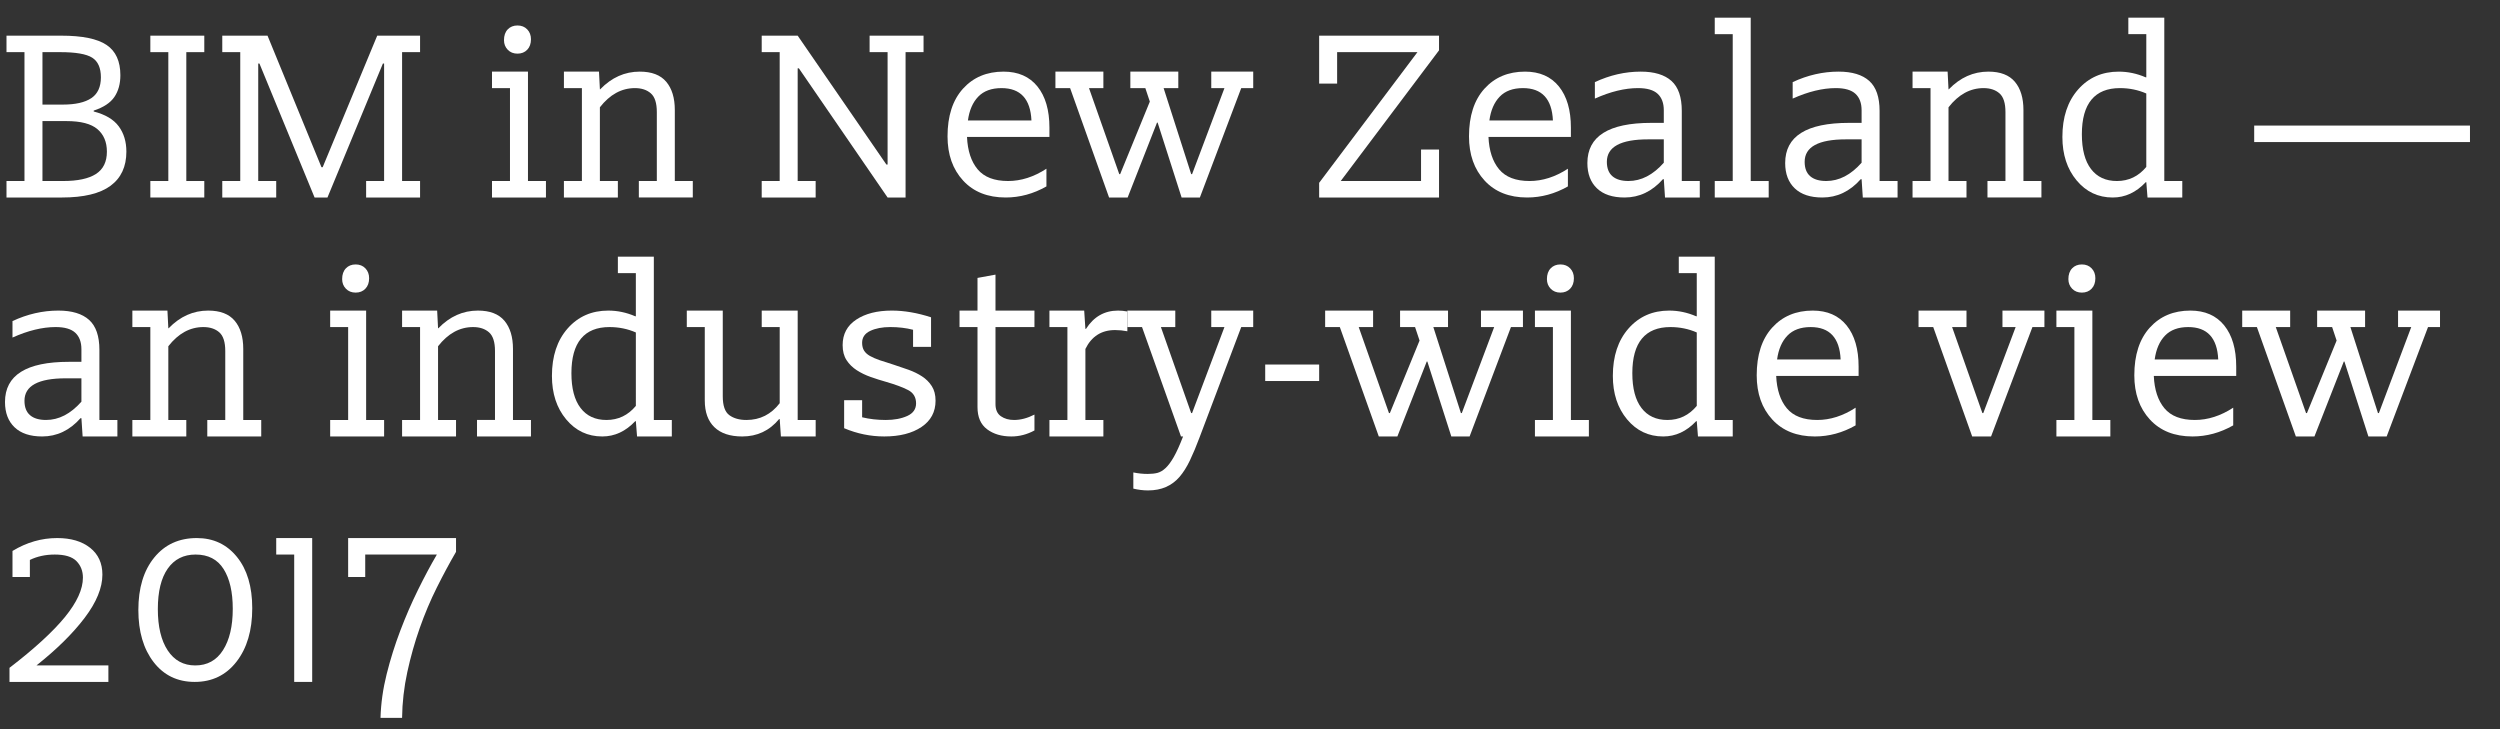 <?xml version="1.0" encoding="utf-8"?>
<!-- Generator: Adobe Illustrator 16.0.0, SVG Export Plug-In . SVG Version: 6.00 Build 0)  -->
<!DOCTYPE svg PUBLIC "-//W3C//DTD SVG 1.1//EN" "http://www.w3.org/Graphics/SVG/1.1/DTD/svg11.dtd">
<svg version="1.1" id="Layer_1" xmlns="http://www.w3.org/2000/svg" xmlns:xlink="http://www.w3.org/1999/xlink" x="0px" y="0px"
	 width="385px" height="112.333px" viewBox="0 0 385 112.333" enable-background="new 0 0 385 112.333" xml:space="preserve">
<rect x="0" y="0" width="385" height="112.333" fill="#333333" stroke="none"/>
<g>
	<path fill="#FFFFFF" d="M14.431,17.169c1.784,0.461,3.069,1.223,3.854,2.285s1.177,2.362,1.177,3.9
		c0,2.308-0.815,4.062-2.446,5.262c-1.631,1.2-4.124,1.8-7.477,1.8H1v-2.539h2.769V8.03H1V5.492h8.446
		c3.23,0,5.554,0.477,6.969,1.431c1.415,0.954,2.123,2.508,2.123,4.662c0,1.323-0.308,2.439-0.923,3.346
		c-0.616,0.908-1.677,1.608-3.185,2.1V17.169z M9.677,16.107c1.938,0,3.4-0.331,4.385-0.992c0.984-0.662,1.477-1.731,1.477-3.208
		c0-1.446-0.446-2.453-1.338-3.023C13.307,8.315,11.662,8.03,9.262,8.03H6.539v8.077H9.677z M9.723,27.876
		c2.246,0,3.93-0.361,5.054-1.084c1.123-0.723,1.685-1.869,1.685-3.438c0-1.477-0.484-2.631-1.454-3.461
		c-0.969-0.831-2.562-1.246-4.777-1.246H6.539v9.23H9.723z"/>
	<path fill="#FFFFFF" d="M23.153,27.876h2.769V8.03h-2.769V5.492h8.308V8.03h-2.769v19.846h2.769v2.539h-8.308V27.876z"/>
	<path fill="#FFFFFF" d="M49.691,25.753l8.4-20.261h6.6V8.03h-2.769v19.846h2.769v2.539h-8.308v-2.539h2.769V9.784h-0.185
		L50.43,30.415h-1.985L39.953,9.784h-0.185v18.092h2.769v2.539H34.23v-2.539h2.769V8.03H34.23V5.492h6.969l8.308,20.261H49.691z"/>
	<path fill="#FFFFFF" d="M75.768,27.876h2.769V13.569h-2.769V11.03h5.539v16.846h2.769v2.539h-8.308V27.876z M77.614,6.184
		c0-0.707,0.192-1.261,0.577-1.661s0.884-0.6,1.5-0.6c0.615,0,1.115,0.2,1.5,0.6s0.577,0.908,0.577,1.523
		c0,0.677-0.192,1.216-0.577,1.615c-0.385,0.4-0.885,0.6-1.5,0.6c-0.616,0-1.115-0.2-1.5-0.6
		C77.806,7.262,77.614,6.769,77.614,6.184z"/>
	<path fill="#FFFFFF" d="M86.844,27.876h2.769V13.569h-2.769V11.03h5.4l0.139,2.723h0.046c1.754-1.815,3.785-2.723,6.092-2.723
		c1.846,0,3.208,0.524,4.085,1.569c0.877,1.046,1.315,2.492,1.315,4.338v10.938h2.769v2.539h-8.308v-2.539h2.769V17.261
		c0-1.385-0.308-2.346-0.923-2.885c-0.616-0.538-1.431-0.808-2.446-0.808c-2.062,0-3.862,0.985-5.4,2.954v11.354h2.769v2.539h-8.308
		V27.876z"/>
	<path fill="#FFFFFF" d="M136.689,8.03h-2.77V5.492h8.308V8.03h-2.769v22.385h-2.769l-13.662-19.892h-0.185v17.354h2.769v2.539
		h-8.308v-2.539h2.769V8.03h-2.769V5.492h5.539l13.662,19.846h0.185V8.03z"/>
	<path fill="#FFFFFF" d="M155.243,27.876c2,0,3.969-0.63,5.908-1.892v2.723c-2,1.139-4.092,1.708-6.277,1.708
		c-2.769,0-4.955-0.869-6.554-2.608c-1.601-1.738-2.4-4.007-2.4-6.808c0-3.138,0.792-5.584,2.377-7.338
		c1.584-1.754,3.669-2.631,6.254-2.631c2.246,0,3.984,0.762,5.215,2.285c1.23,1.523,1.846,3.639,1.846,6.346v1.431h-12.692
		c0.093,2.123,0.639,3.785,1.639,4.985C151.558,27.276,153.12,27.876,155.243,27.876z M158.843,18.554
		c-0.154-3.323-1.692-4.985-4.615-4.985c-1.539,0-2.731,0.438-3.577,1.315c-0.847,0.877-1.377,2.1-1.592,3.669H158.843z"/>
	<path fill="#FFFFFF" d="M178.181,18.876l-4.523,11.539h-2.861l-6-16.846h-2.262V11.03h7.385v2.539h-2.215l4.661,13.246h0.139
		l4.569-11.169l-0.692-2.077h-2.308V11.03h7.385v2.539h-2.262l4.246,13.246h0.139l4.984-13.246h-2.031V11.03h6.461v2.539h-1.846
		l-6.369,16.846h-2.815l-3.692-11.539H178.181z"/>
	<path fill="#FFFFFF" d="M203.149,28.153L218.288,8.03h-12.37v4.846h-2.769V5.492h18.461v2.261l-15.138,20.123h12.369V23.03h2.769
		v7.385h-18.461V28.153z"/>
	<path fill="#FFFFFF" d="M235.549,27.876c2,0,3.969-0.63,5.908-1.892v2.723c-2,1.139-4.092,1.708-6.277,1.708
		c-2.769,0-4.955-0.869-6.554-2.608c-1.601-1.738-2.4-4.007-2.4-6.808c0-3.138,0.792-5.584,2.377-7.338
		c1.584-1.754,3.669-2.631,6.254-2.631c2.246,0,3.984,0.762,5.215,2.285c1.23,1.523,1.846,3.639,1.846,6.346v1.431h-12.692
		c0.093,2.123,0.639,3.785,1.639,4.985C231.864,27.276,233.426,27.876,235.549,27.876z M239.149,18.554
		c-0.154-3.323-1.692-4.985-4.615-4.985c-1.539,0-2.731,0.438-3.577,1.315c-0.847,0.877-1.377,2.1-1.592,3.669H239.149z"/>
	<path fill="#FFFFFF" d="M245.61,12.646c2.308-1.077,4.662-1.616,7.062-1.616c2.092,0,3.669,0.478,4.731,1.431
		s1.592,2.492,1.592,4.615v10.8h2.77v2.539h-5.354l-0.185-2.815h-0.139c-1.662,1.877-3.631,2.815-5.908,2.815
		c-1.846,0-3.262-0.469-4.246-1.408c-0.985-0.938-1.477-2.238-1.477-3.9c0-4.123,3.277-6.185,9.831-6.185h1.938v-1.938
		c0-1.108-0.316-1.954-0.946-2.539c-0.631-0.584-1.639-0.877-3.023-0.877c-2.031,0-4.246,0.539-6.646,1.615V12.646z M253.826,21.461
		c-4.247,0-6.37,1.154-6.37,3.461c0,0.985,0.284,1.724,0.854,2.215c0.569,0.493,1.392,0.738,2.469,0.738
		c1.969,0,3.785-0.938,5.446-2.815v-3.6H253.826z"/>
	<path fill="#FFFFFF" d="M264.071,27.876h2.769V5.261h-2.769V2.723h5.539v25.154h2.769v2.539h-8.308V27.876z"/>
	<path fill="#FFFFFF" d="M276.071,12.646c2.308-1.077,4.662-1.616,7.062-1.616c2.092,0,3.669,0.478,4.731,1.431
		s1.592,2.492,1.592,4.615v10.8h2.77v2.539h-5.354l-0.185-2.815h-0.139c-1.662,1.877-3.631,2.815-5.908,2.815
		c-1.846,0-3.262-0.469-4.246-1.408c-0.985-0.938-1.477-2.238-1.477-3.9c0-4.123,3.277-6.185,9.831-6.185h1.938v-1.938
		c0-1.108-0.316-1.954-0.946-2.539c-0.631-0.584-1.639-0.877-3.023-0.877c-2.031,0-4.246,0.539-6.646,1.615V12.646z M284.287,21.461
		c-4.247,0-6.37,1.154-6.37,3.461c0,0.985,0.284,1.724,0.854,2.215c0.569,0.493,1.392,0.738,2.469,0.738
		c1.969,0,3.785-0.938,5.446-2.815v-3.6H284.287z"/>
	<path fill="#FFFFFF" d="M294.532,27.876h2.769V13.569h-2.769V11.03h5.4l0.139,2.723h0.046c1.754-1.815,3.785-2.723,6.092-2.723
		c1.847,0,3.208,0.524,4.085,1.569c0.877,1.046,1.315,2.492,1.315,4.338v10.938h2.769v2.539h-8.308v-2.539h2.77V17.261
		c0-1.385-0.308-2.346-0.923-2.885c-0.616-0.538-1.431-0.808-2.446-0.808c-2.062,0-3.862,0.985-5.4,2.954v11.354h2.769v2.539h-8.308
		V27.876z"/>
	<path fill="#FFFFFF" d="M327.763,5.261V2.723h5.538v25.154h2.77v2.539h-5.354l-0.186-2.354h-0.092
		c-1.477,1.569-3.17,2.354-5.077,2.354c-2.246,0-4.101-0.877-5.562-2.631c-1.462-1.754-2.192-3.984-2.192-6.692
		c0-3.046,0.808-5.484,2.423-7.315c1.616-1.83,3.7-2.746,6.254-2.746c1.415,0,2.8,0.293,4.154,0.877h0.092V5.261H327.763z
		 M330.531,14.399c-1.262-0.554-2.615-0.831-4.062-0.831c-1.938,0-3.399,0.593-4.384,1.777c-0.985,1.185-1.478,2.962-1.478,5.331
		c0,2.338,0.469,4.124,1.408,5.354c0.938,1.231,2.269,1.846,3.992,1.846c1.815,0,3.323-0.723,4.522-2.169V14.399z"/>
	<path fill="#FFFFFF" d="M347.146,19.338h33.23v2.539h-33.23V19.338z"/>
</g>
<g>
	<path fill="#FFFFFF" d="M1.923,49.446c2.308-1.077,4.662-1.616,7.062-1.616c2.092,0,3.669,0.478,4.731,1.431
		s1.592,2.492,1.592,4.615v10.8h2.77v2.539h-5.354l-0.185-2.815H12.4c-1.662,1.877-3.631,2.815-5.908,2.815
		c-1.846,0-3.262-0.469-4.246-1.408c-0.985-0.938-1.477-2.238-1.477-3.9c0-4.123,3.277-6.185,9.831-6.185h1.938v-1.938
		c0-1.108-0.316-1.954-0.946-2.539c-0.631-0.584-1.639-0.877-3.023-0.877c-2.031,0-4.246,0.539-6.646,1.615V49.446z M10.139,58.261
		c-4.247,0-6.37,1.154-6.37,3.461c0,0.985,0.284,1.724,0.854,2.215c0.569,0.493,1.392,0.738,2.469,0.738
		c1.969,0,3.785-0.938,5.446-2.815v-3.6H10.139z"/>
	<path fill="#FFFFFF" d="M20.384,64.676h2.769V50.369h-2.769V47.83h5.4l0.139,2.723h0.046c1.754-1.815,3.785-2.723,6.092-2.723
		c1.846,0,3.208,0.524,4.085,1.569c0.877,1.046,1.315,2.492,1.315,4.338v10.938h2.769v2.539h-8.308v-2.539h2.769V54.061
		c0-1.385-0.308-2.346-0.923-2.885c-0.616-0.538-1.431-0.808-2.446-0.808c-2.062,0-3.862,0.985-5.4,2.954v11.354h2.769v2.539h-8.308
		V64.676z"/>
	<path fill="#FFFFFF" d="M50.845,64.676h2.769V50.369h-2.769V47.83h5.539v16.846h2.769v2.539h-8.308V64.676z M52.691,42.984
		c0-0.707,0.192-1.261,0.577-1.661s0.884-0.6,1.5-0.6c0.615,0,1.115,0.2,1.5,0.6s0.577,0.908,0.577,1.523
		c0,0.677-0.192,1.216-0.577,1.615c-0.385,0.4-0.885,0.6-1.5,0.6c-0.616,0-1.115-0.2-1.5-0.6
		C52.883,44.062,52.691,43.569,52.691,42.984z"/>
	<path fill="#FFFFFF" d="M61.921,64.676h2.769V50.369h-2.769V47.83h5.4l0.139,2.723h0.046c1.754-1.815,3.785-2.723,6.092-2.723
		c1.846,0,3.208,0.524,4.085,1.569c0.877,1.046,1.315,2.492,1.315,4.338v10.938h2.769v2.539H73.46v-2.539h2.769V54.061
		c0-1.385-0.308-2.346-0.923-2.885c-0.616-0.538-1.431-0.808-2.446-0.808c-2.062,0-3.862,0.985-5.4,2.954v11.354h2.769v2.539h-8.308
		V64.676z"/>
	<path fill="#FFFFFF" d="M95.152,42.061v-2.539h5.538v25.154h2.77v2.539h-5.354l-0.185-2.354h-0.092
		c-1.477,1.569-3.169,2.354-5.077,2.354c-2.246,0-4.1-0.877-5.562-2.631s-2.192-3.984-2.192-6.692c0-3.046,0.808-5.484,2.423-7.315
		c1.615-1.83,3.7-2.746,6.254-2.746c1.415,0,2.799,0.293,4.154,0.877h0.092v-6.646H95.152z M97.921,51.199
		c-1.262-0.554-2.616-0.831-4.062-0.831c-1.938,0-3.4,0.593-4.385,1.777c-0.985,1.185-1.477,2.962-1.477,5.331
		c0,2.338,0.469,4.124,1.408,5.354c0.938,1.231,2.269,1.846,3.993,1.846c1.815,0,3.323-0.723,4.523-2.169V51.199z"/>
	<path fill="#FFFFFF" d="M120.074,50.369h-2.769V47.83h5.538v16.846h2.77v2.539h-5.354l-0.185-2.677h-0.092
		c-1.477,1.785-3.369,2.677-5.677,2.677c-1.877,0-3.308-0.477-4.292-1.431c-0.985-0.954-1.477-2.323-1.477-4.108V50.369h-2.769
		V47.83h5.539v13.2c0,1.447,0.338,2.416,1.015,2.908c0.676,0.493,1.553,0.738,2.631,0.738c2.092,0,3.8-0.861,5.123-2.584V50.369z"/>
	<path fill="#FFFFFF" d="M129.766,53.149c0-1.696,0.699-3.006,2.1-3.932c1.4-0.925,3.223-1.388,5.469-1.388
		c1.908,0,3.923,0.345,6.046,1.034v4.551h-2.769v-2.631c-1.078-0.277-2.247-0.416-3.508-0.416c-1.231,0-2.262,0.198-3.092,0.593
		c-0.831,0.395-1.246,1.004-1.246,1.825c0,0.487,0.1,0.89,0.3,1.208c0.2,0.319,0.5,0.594,0.9,0.821
		c0.4,0.228,0.907,0.449,1.523,0.662c0.615,0.212,1.322,0.44,2.123,0.684c0.769,0.247,1.538,0.509,2.308,0.786
		c0.769,0.277,1.461,0.616,2.077,1.018c0.615,0.401,1.115,0.902,1.5,1.503s0.577,1.349,0.577,2.243c0,1.727-0.724,3.077-2.169,4.047
		c-1.446,0.971-3.354,1.457-5.723,1.457c-2.123,0-4.185-0.422-6.185-1.269V61.63h2.77v2.631c1.138,0.277,2.354,0.415,3.646,0.415
		s2.392-0.205,3.3-0.616c0.907-0.41,1.362-1.057,1.362-1.938c0-0.942-0.408-1.627-1.223-2.052c-0.815-0.426-1.961-0.852-3.438-1.278
		c-0.77-0.216-1.546-0.462-2.331-0.74c-0.785-0.277-1.5-0.624-2.146-1.041c-0.646-0.416-1.169-0.933-1.569-1.549
		C129.966,54.846,129.766,54.075,129.766,53.149z"/>
	<path fill="#FFFFFF" d="M155.75,67.215c-1.508,0-2.754-0.369-3.738-1.108c-0.985-0.738-1.477-1.876-1.477-3.415V50.369h-2.769
		V47.83h2.769v-5.031l2.77-0.507v5.538h6v2.539h-6V62.23c0,0.861,0.277,1.484,0.831,1.869s1.23,0.577,2.031,0.577
		c1.016,0,2.061-0.277,3.139-0.831v2.446C158.166,66.908,156.98,67.215,155.75,67.215z"/>
	<path fill="#FFFFFF" d="M173.612,51.015c-0.646-0.123-1.277-0.185-1.892-0.185c-2.093,0-3.616,0.969-4.569,2.908v10.938h2.769
		v2.539h-8.308v-2.539h2.769V50.369h-2.769V47.83h5.354l0.185,2.815h0.092c1.2-1.876,2.846-2.815,4.938-2.815
		c0.461,0,0.938,0.046,1.431,0.139V51.015z"/>
	<path fill="#FFFFFF" d="M191.15,50.369l-6.416,16.985c-0.493,1.322-0.985,2.5-1.477,3.531c-0.492,1.03-1.031,1.884-1.615,2.562
		c-0.585,0.676-1.277,1.192-2.077,1.546c-0.801,0.354-1.724,0.531-2.77,0.531c-0.738,0-1.492-0.092-2.261-0.277v-2.492
		c0.738,0.153,1.477,0.23,2.215,0.23c0.584,0,1.084-0.054,1.5-0.161c0.415-0.108,0.831-0.354,1.246-0.739
		c0.415-0.385,0.838-0.954,1.269-1.708c0.431-0.754,0.907-1.808,1.431-3.162h-0.323l-6-16.846h-2.262V47.83h7.385v2.539h-2.215
		l4.661,13.246h0.139l4.985-13.246h-2.031V47.83h6.461v2.539H191.15z"/>
	<path fill="#FFFFFF" d="M194.842,56.138h8.308v2.539h-8.308V56.138z"/>
	<path fill="#FFFFFF" d="M219.718,55.676l-4.523,11.539h-2.861l-6-16.846h-2.262V47.83h7.385v2.539h-2.215l4.661,13.246h0.139
		l4.569-11.169l-0.692-2.077h-2.308V47.83h7.385v2.539h-2.262l4.246,13.246h0.139l4.984-13.246h-2.031V47.83h6.461v2.539h-1.846
		l-6.369,16.846h-2.815l-3.692-11.539H219.718z"/>
	<path fill="#FFFFFF" d="M236.38,64.676h2.769V50.369h-2.769V47.83h5.539v16.846h2.769v2.539h-8.308V64.676z M238.226,42.984
		c0-0.707,0.192-1.261,0.577-1.661s0.884-0.6,1.5-0.6c0.615,0,1.115,0.2,1.5,0.6s0.577,0.908,0.577,1.523
		c0,0.677-0.192,1.216-0.577,1.615c-0.385,0.4-0.885,0.6-1.5,0.6c-0.616,0-1.115-0.2-1.5-0.6
		C238.418,44.062,238.226,43.569,238.226,42.984z"/>
	<path fill="#FFFFFF" d="M258.533,42.061v-2.539h5.538v25.154h2.77v2.539h-5.354l-0.185-2.354h-0.092
		c-1.477,1.569-3.169,2.354-5.077,2.354c-2.246,0-4.1-0.877-5.562-2.631s-2.192-3.984-2.192-6.692c0-3.046,0.808-5.484,2.423-7.315
		c1.615-1.83,3.7-2.746,6.254-2.746c1.415,0,2.799,0.293,4.154,0.877h0.092v-6.646H258.533z M261.302,51.199
		c-1.262-0.554-2.616-0.831-4.062-0.831c-1.938,0-3.4,0.593-4.385,1.777c-0.985,1.185-1.477,2.962-1.477,5.331
		c0,2.338,0.469,4.124,1.408,5.354c0.938,1.231,2.269,1.846,3.993,1.846c1.815,0,3.323-0.723,4.523-2.169V51.199z"/>
	<path fill="#FFFFFF" d="M279.856,64.676c2,0,3.969-0.63,5.908-1.892v2.723c-2,1.139-4.092,1.708-6.277,1.708
		c-2.769,0-4.955-0.869-6.554-2.608c-1.601-1.738-2.4-4.007-2.4-6.808c0-3.138,0.792-5.584,2.377-7.338
		c1.584-1.754,3.669-2.631,6.254-2.631c2.246,0,3.984,0.762,5.215,2.285c1.23,1.523,1.846,3.639,1.846,6.346v1.431h-12.692
		c0.093,2.123,0.639,3.785,1.639,4.985C276.171,64.076,277.733,64.676,279.856,64.676z M283.456,55.354
		c-0.154-3.323-1.692-4.985-4.615-4.985c-1.539,0-2.731,0.438-3.577,1.315c-0.847,0.877-1.377,2.1-1.592,3.669H283.456z"/>
	<path fill="#FFFFFF" d="M306.624,67.215h-2.908l-5.999-16.846h-2.262V47.83h7.385v2.539h-2.215l4.662,13.246h0.139l4.984-13.246
		h-2.031V47.83h6.461v2.539h-1.846L306.624,67.215z"/>
	<path fill="#FFFFFF" d="M316.686,64.676h2.77V50.369h-2.77V47.83h5.538v16.846h2.77v2.539h-8.308V64.676z M318.531,42.984
		c0-0.707,0.192-1.261,0.577-1.661s0.885-0.6,1.5-0.6s1.115,0.2,1.5,0.6s0.577,0.908,0.577,1.523c0,0.677-0.192,1.216-0.577,1.615
		c-0.385,0.4-0.885,0.6-1.5,0.6s-1.115-0.2-1.5-0.6C318.724,44.062,318.531,43.569,318.531,42.984z"/>
	<path fill="#FFFFFF" d="M338.008,64.676c2,0,3.97-0.63,5.908-1.892v2.723c-2.001,1.139-4.093,1.708-6.277,1.708
		c-2.77,0-4.954-0.869-6.554-2.608c-1.601-1.738-2.4-4.007-2.4-6.808c0-3.138,0.792-5.584,2.377-7.338s3.669-2.631,6.254-2.631
		c2.246,0,3.984,0.762,5.216,2.285c1.23,1.523,1.846,3.639,1.846,6.346v1.431h-12.692c0.093,2.123,0.639,3.785,1.639,4.985
		C334.323,64.076,335.885,64.676,338.008,64.676z M341.607,55.354c-0.154-3.323-1.692-4.985-4.615-4.985
		c-1.539,0-2.73,0.438-3.576,1.315c-0.847,0.877-1.378,2.1-1.593,3.669H341.607z"/>
	<path fill="#FFFFFF" d="M360.946,55.676l-4.522,11.539h-2.862l-6-16.846h-2.261V47.83h7.384v2.539h-2.215l4.661,13.246h0.139
		l4.569-11.169l-0.692-2.077h-2.308V47.83h7.385v2.539h-2.262l4.246,13.246h0.139l4.984-13.246h-2.03V47.83h6.461v2.539h-1.846
		l-6.369,16.846h-2.815l-3.692-11.539H360.946z"/>
</g>
<g>
	<path fill="#FFFFFF" d="M16.692,105.015H1.461v-2.169c3.846-2.954,6.692-5.562,8.539-7.823c1.846-2.262,2.769-4.285,2.769-6.069
		c0-1.016-0.331-1.861-0.992-2.539C11.115,85.739,10,85.4,8.431,85.4c-1.416,0-2.693,0.277-3.831,0.831v2.631H1.923v-4.016
		C4.107,83.523,6.4,82.861,8.8,82.861c2.123,0,3.815,0.5,5.077,1.5c1.261,1,1.892,2.377,1.892,4.131
		c0,2.031-0.908,4.246-2.723,6.646c-1.816,2.4-4.292,4.846-7.431,7.338h11.077V105.015z"/>
	<path fill="#FFFFFF" d="M21.307,93.938c0-3.384,0.815-6.076,2.446-8.077c1.631-2,3.815-3,6.554-3c2.554,0,4.616,0.969,6.185,2.908
		c1.569,1.938,2.354,4.569,2.354,7.892c0,3.416-0.808,6.162-2.423,8.239c-1.616,2.077-3.762,3.115-6.438,3.115
		c-2.647,0-4.754-1.016-6.323-3.046S21.307,97.261,21.307,93.938z M24.307,93.8c0,2.708,0.508,4.831,1.523,6.369
		c1.015,1.539,2.43,2.308,4.246,2.308c1.846,0,3.269-0.785,4.269-2.354c1-1.569,1.5-3.692,1.5-6.37c0-2.584-0.469-4.623-1.408-6.115
		c-0.939-1.492-2.377-2.238-4.315-2.238c-1.846,0-3.277,0.723-4.292,2.169C24.815,89.016,24.307,91.093,24.307,93.8z"/>
	<path fill="#FFFFFF" d="M45.307,105.015V85.4h-2.769v-2.539h5.539v22.154H45.307z"/>
	<path fill="#FFFFFF" d="M58.599,110.554c0.062-2.215,0.376-4.462,0.946-6.739c0.569-2.276,1.27-4.507,2.1-6.692
		c0.831-2.185,1.738-4.277,2.723-6.277c0.984-2,1.954-3.815,2.908-5.446H56.245v3.461h-2.631v-6h16.615v2.123
		c-0.985,1.692-1.969,3.523-2.954,5.492c-0.985,1.97-1.862,4.046-2.631,6.231c-0.77,2.185-1.408,4.447-1.916,6.785
		c-0.507,2.338-0.777,4.692-0.808,7.062H58.599z"/>
</g>
</svg>
